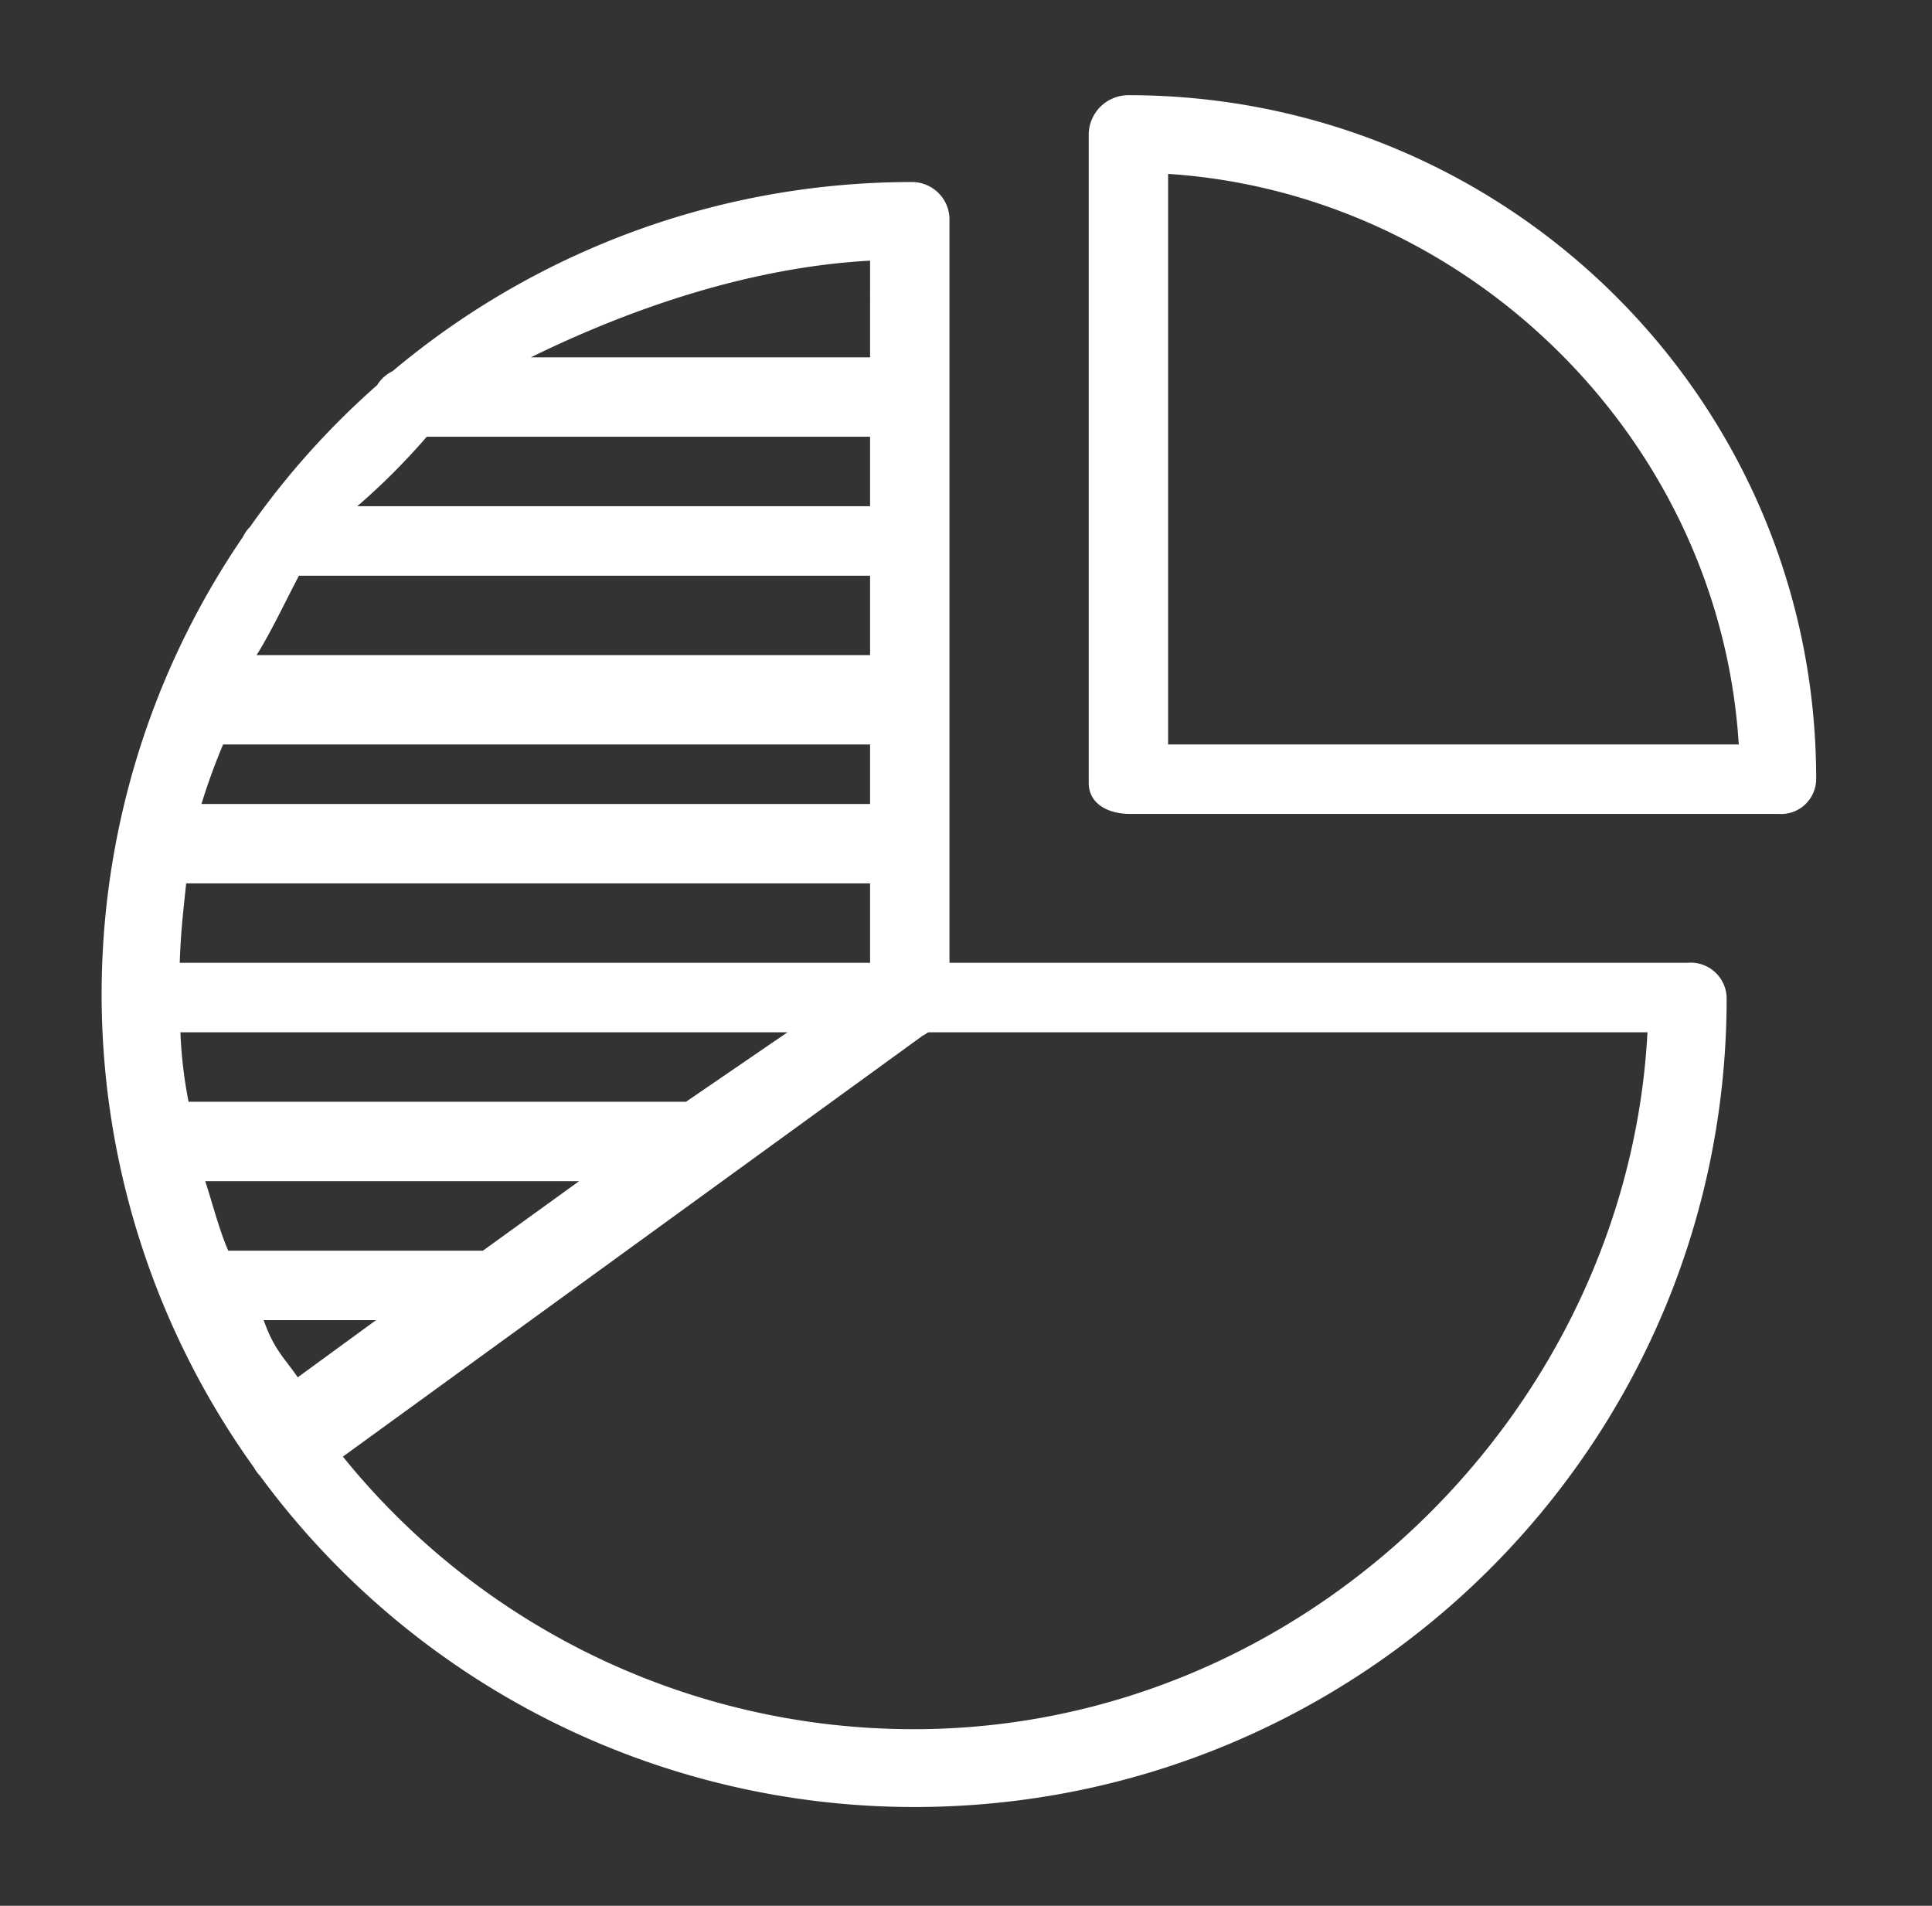 <svg id="Layer_1" data-name="Layer 1" xmlns="http://www.w3.org/2000/svg" viewBox="0 0 194.67 192"><rect x="0" y="0" width="194.67" height="192" fill="#333333" stroke="none"/><defs><style>.cls-1{fill:#fff;}</style></defs><title>graph</title><path class="cls-1" d="M170,97H95.67V22.25a3.78,3.78,0,0,0-3.75-3.91A81.33,81.33,0,0,0,39.56,37.39,3.81,3.81,0,0,0,38,38.8a81.54,81.54,0,0,0-12.8,14.27,3.64,3.64,0,0,0-.71,1,82.06,82.06,0,0,0-8.21,15.26,2.87,2.87,0,0,0-.15.37,81.74,81.74,0,0,0,9.46,78.15,3.54,3.54,0,0,0,.26.41,3.19,3.19,0,0,0,.33.4,81.83,81.83,0,0,0,65.93,33.39c45.14,0,81.87-36.38,81.87-81.52A3.63,3.63,0,0,0,170,97ZM30.12,58H87.67v8H25.85C27.13,64,28.56,61,30.12,58ZM43,44H87.67v7H36A67.67,67.67,0,0,0,43,44ZM87.67,97H18.11c.1-3,.33-5,.65-8H87.67Zm0-22v6H20.3a62.87,62.87,0,0,1,2.18-6Zm-61.1,58H37.89L30,138.76C28.74,136.9,27.61,136,26.57,133Zm22.09-7H23c-.89-2-1.66-5-2.32-7H58.35Zm20.46-15H19a45,45,0,0,1-.82-7H79.35ZM87.67,36H53.49c10.2-5,22.18-9.08,34.18-9.74Zm4.41,138.21a73.91,73.91,0,0,1-57.53-27.46L93,104.32c.22-.07.43-.32.62-.32H166C164,142,131.6,174.21,92.08,174.21Z"/><path class="cls-1" d="M113.7,9.59a4,4,0,0,0-4,3.9V78.86c0,2.16,2,3.14,4.16,3.14H179.2A3.54,3.54,0,0,0,183,78.48C183,40.28,151.9,9.59,113.7,9.59Zm4,65.41V17.52c30,1.94,55.56,26.48,57.5,57.48Z"/></svg>